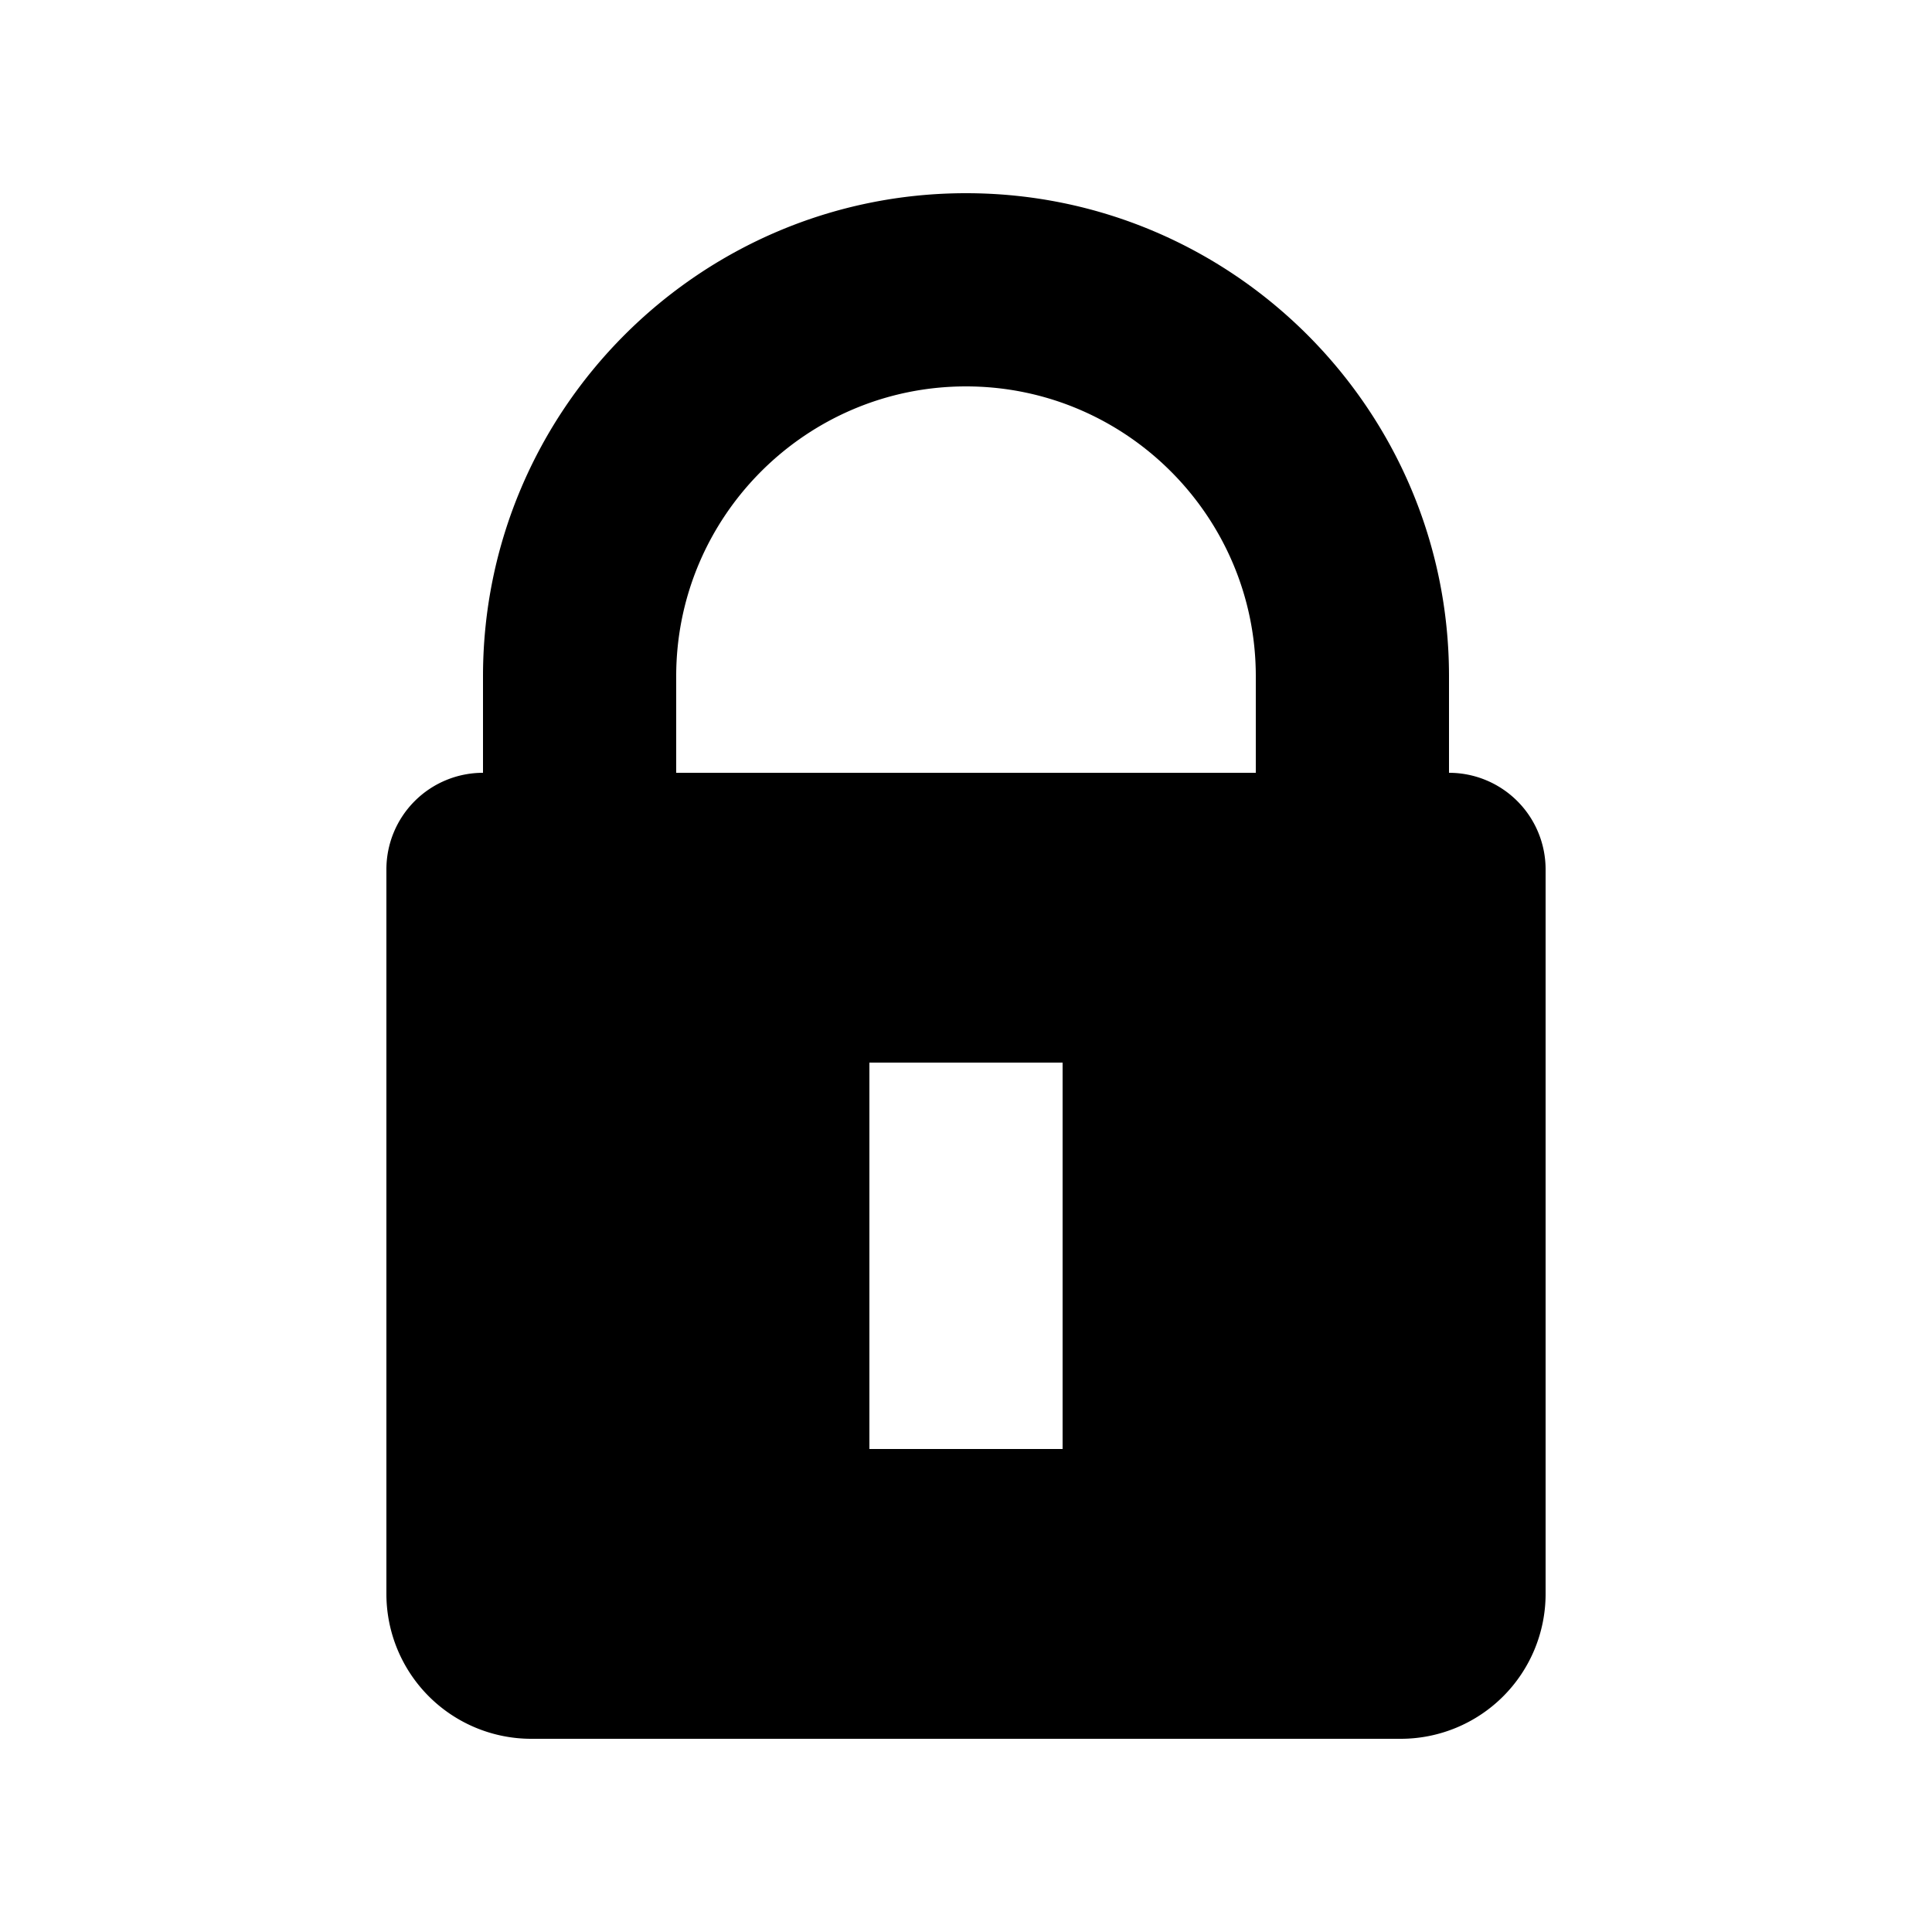<svg viewBox="0 0 20 20" xmlns="http://www.w3.org/2000/svg"><path fill-rule="evenodd" d="M15 8v-1c0-2.757-2.243-5-5-5s-5 2.243-5 5v1a1 1 0 0 0-1 1v7.5a1.5 1.5 0 0 0 1.5 1.5h9a1.5 1.5 0 0 0 1.5-1.5v-7.5a1 1 0 0 0-1-1zm-6 7h2v-4h-2v4zm4-7h-6v-1c0-1.654 1.346-3 3-3s3 1.346 3 3v1z"/></svg>